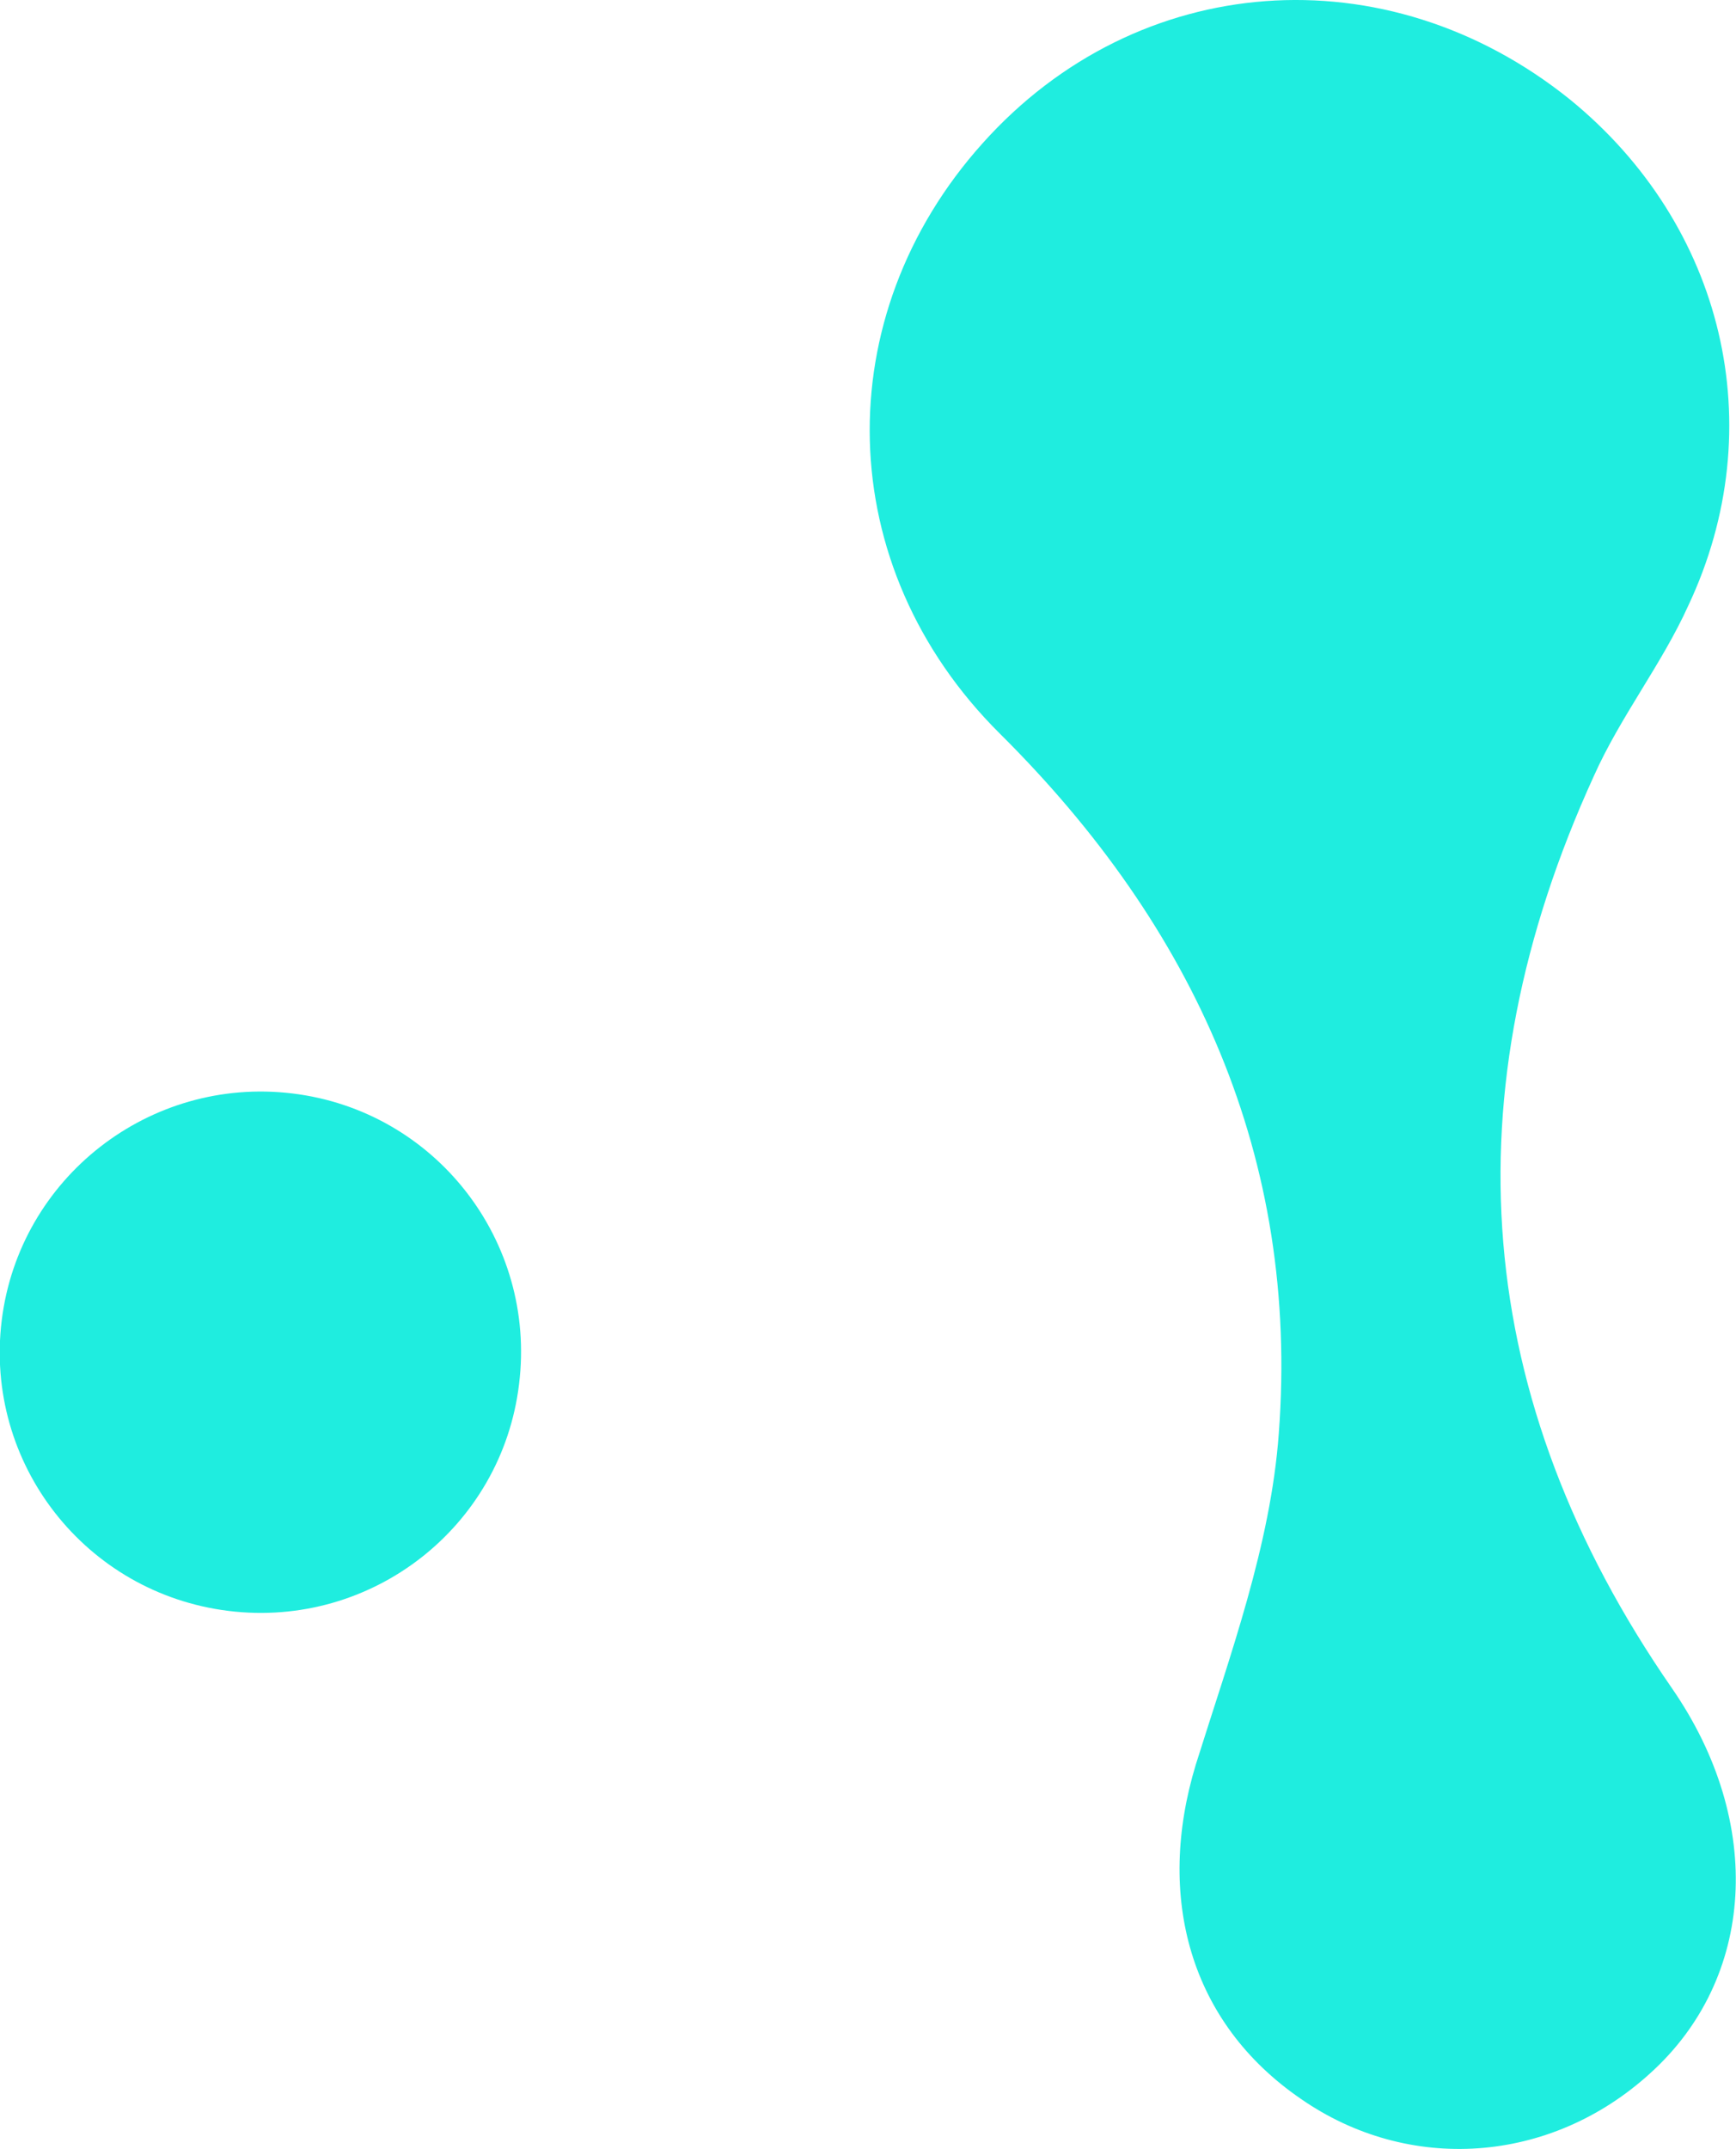 <?xml version="1.0" encoding="utf-8"?>
<!-- Generator: Adobe Illustrator 25.2.0, SVG Export Plug-In . SVG Version: 6.00 Build 0)  -->
<svg version="1.1" id="Layer_1" xmlns="http://www.w3.org/2000/svg" xmlns:xlink="http://www.w3.org/1999/xlink" x="0px" y="0px"
	 viewBox="0 0 404 500" style="enable-background:new 0 0 404 500;" xml:space="preserve">
<style type="text/css">
	.st0{fill-rule:evenodd;clip-rule:evenodd;fill:#1FEDDF;}
</style>
<path class="st0" d="M365.3,23.1c35.9,29.2,47.2,76.2,27.6,117.8c-6.2,13.7-15.8,25.8-22,39.7c-33.8,74-28.4,144.9,18.2,212.2
	c21.7,31.4,19.3,67.6-5.1,89.6c-23.3,21.2-56.3,23.3-81.3,5.9c-25.8-17.7-33.8-46.9-24.4-77.8c8-25.5,17.4-51,19.3-77
	c4.8-64.1-19.6-117.8-64.9-162.8c-39.2-38.9-40.2-97.1-4-137.4C264.7-6.9,322.6-11.2,365.3,23.1"/>
<path class="st0" d="M68,254.4c33.3,4,56.9,34.3,52.8,67.6c-4,33.3-34.3,56.9-67.6,52.8s-56.9-34.3-52.8-67.6
	C4.5,274,34.8,250.4,68,254.4"/>
</svg>

